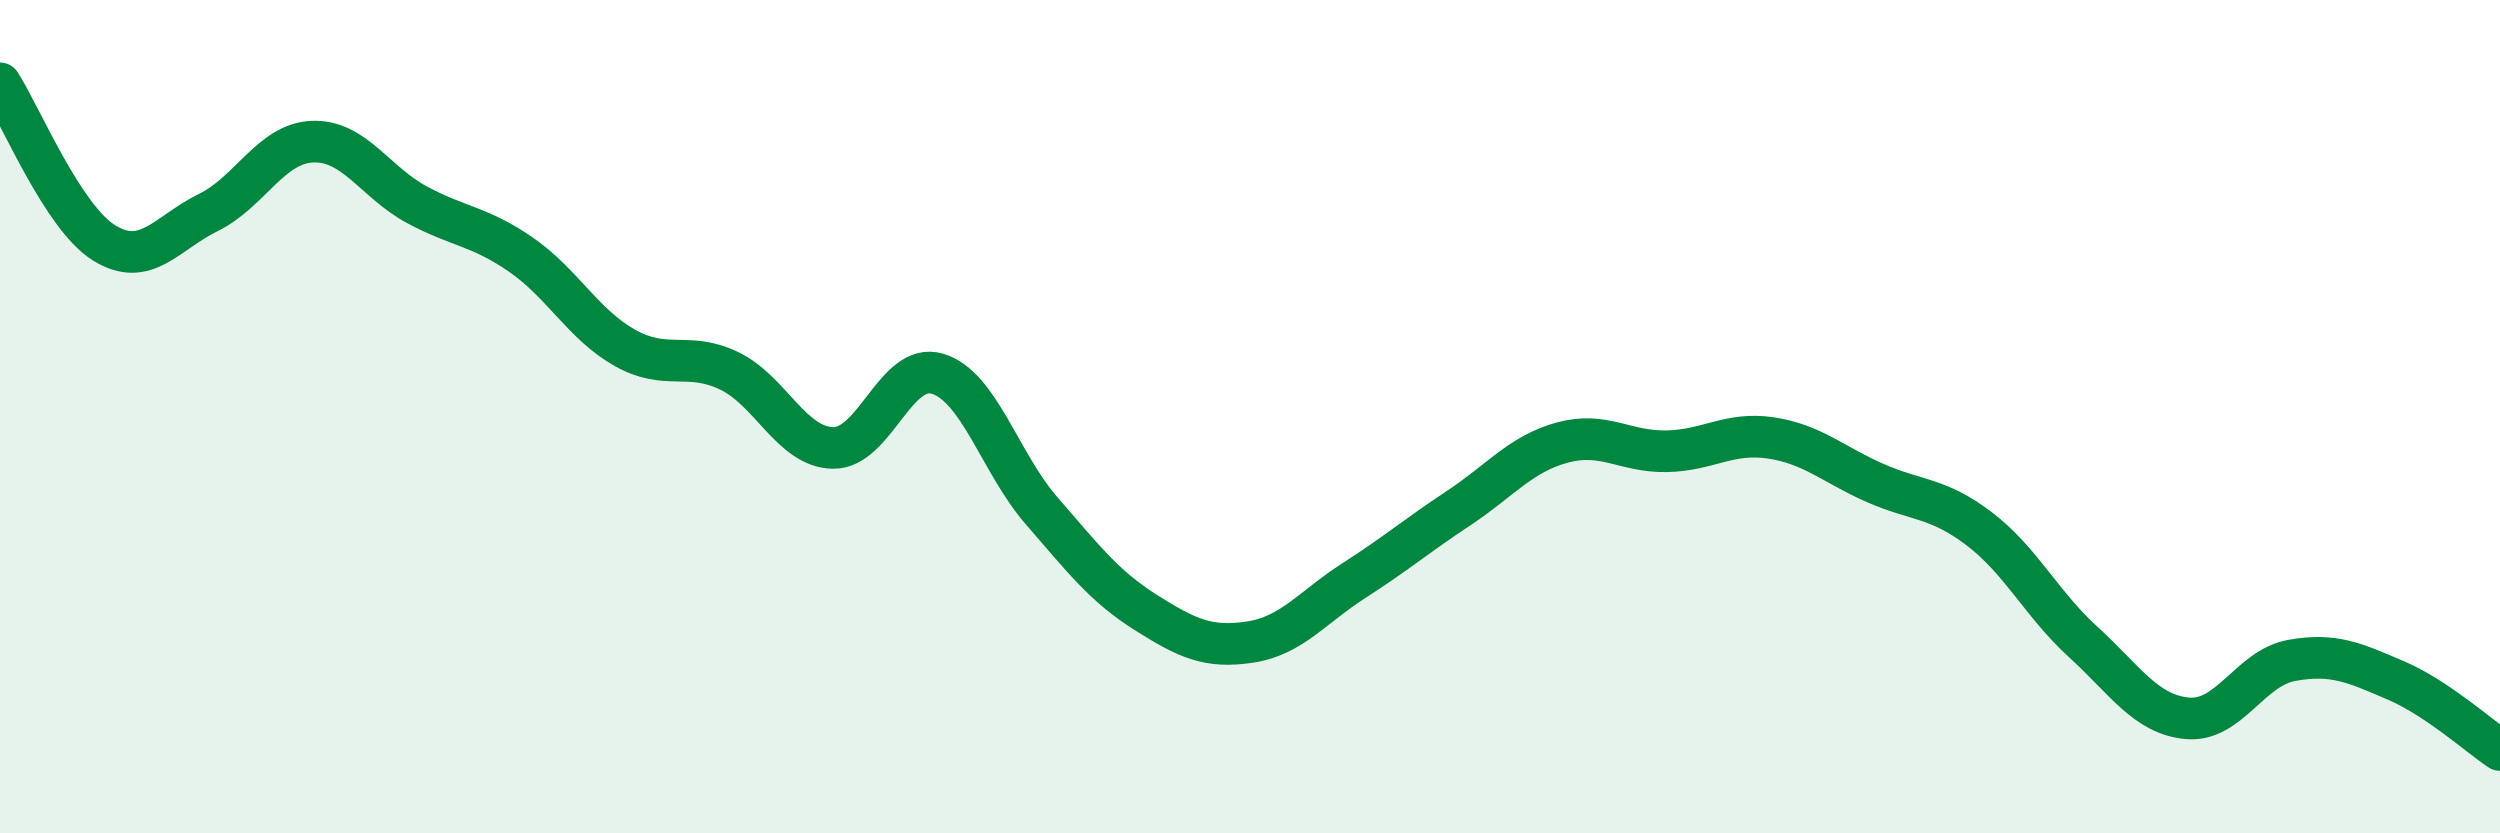 
    <svg width="60" height="20" viewBox="0 0 60 20" xmlns="http://www.w3.org/2000/svg">
      <path
        d="M 0,2 C 0.5,2.77 1.5,5.21 2.5,5.83 C 3.5,6.45 4,5.59 5,5.1 C 6,4.61 6.5,3.44 7.5,3.4 C 8.5,3.36 9,4.37 10,4.91 C 11,5.45 11.5,5.42 12.5,6.11 C 13.5,6.8 14,7.79 15,8.35 C 16,8.91 16.5,8.42 17.5,8.9 C 18.5,9.38 19,10.74 20,10.75 C 21,10.76 21.5,8.67 22.5,8.97 C 23.5,9.27 24,11.11 25,12.26 C 26,13.41 26.5,14.07 27.5,14.7 C 28.5,15.33 29,15.56 30,15.41 C 31,15.26 31.5,14.57 32.5,13.93 C 33.5,13.29 34,12.86 35,12.2 C 36,11.54 36.5,10.89 37.5,10.62 C 38.5,10.35 39,10.85 40,10.83 C 41,10.81 41.5,10.36 42.5,10.51 C 43.5,10.66 44,11.15 45,11.59 C 46,12.03 46.5,11.93 47.5,12.69 C 48.5,13.45 49,14.5 50,15.41 C 51,16.32 51.5,17.15 52.5,17.24 C 53.5,17.33 54,16.03 55,15.85 C 56,15.67 56.5,15.9 57.5,16.33 C 58.5,16.76 59.5,17.67 60,18L60 20L0 20Z"
        fill="#008740"
        opacity="0.1"
        stroke-linecap="round"
        stroke-linejoin="round"
      />
      <path
        d="M 0,2 C 0.5,2.77 1.5,5.21 2.5,5.83 C 3.5,6.45 4,5.59 5,5.1 C 6,4.61 6.5,3.44 7.5,3.4 C 8.5,3.36 9,4.37 10,4.91 C 11,5.45 11.5,5.42 12.5,6.11 C 13.5,6.8 14,7.79 15,8.35 C 16,8.91 16.5,8.42 17.5,8.9 C 18.5,9.38 19,10.74 20,10.75 C 21,10.76 21.5,8.67 22.5,8.97 C 23.5,9.27 24,11.11 25,12.26 C 26,13.41 26.5,14.07 27.5,14.7 C 28.5,15.33 29,15.56 30,15.41 C 31,15.26 31.5,14.57 32.5,13.93 C 33.5,13.29 34,12.86 35,12.2 C 36,11.54 36.5,10.89 37.5,10.62 C 38.5,10.35 39,10.85 40,10.83 C 41,10.81 41.5,10.36 42.5,10.51 C 43.5,10.66 44,11.15 45,11.59 C 46,12.03 46.5,11.93 47.5,12.69 C 48.5,13.45 49,14.5 50,15.41 C 51,16.32 51.5,17.15 52.5,17.24 C 53.5,17.33 54,16.03 55,15.85 C 56,15.67 56.5,15.9 57.5,16.33 C 58.5,16.76 59.5,17.67 60,18"
        stroke="#008740"
        stroke-width="1"
        fill="none"
        stroke-linecap="round"
        stroke-linejoin="round"
      />
    </svg>
  